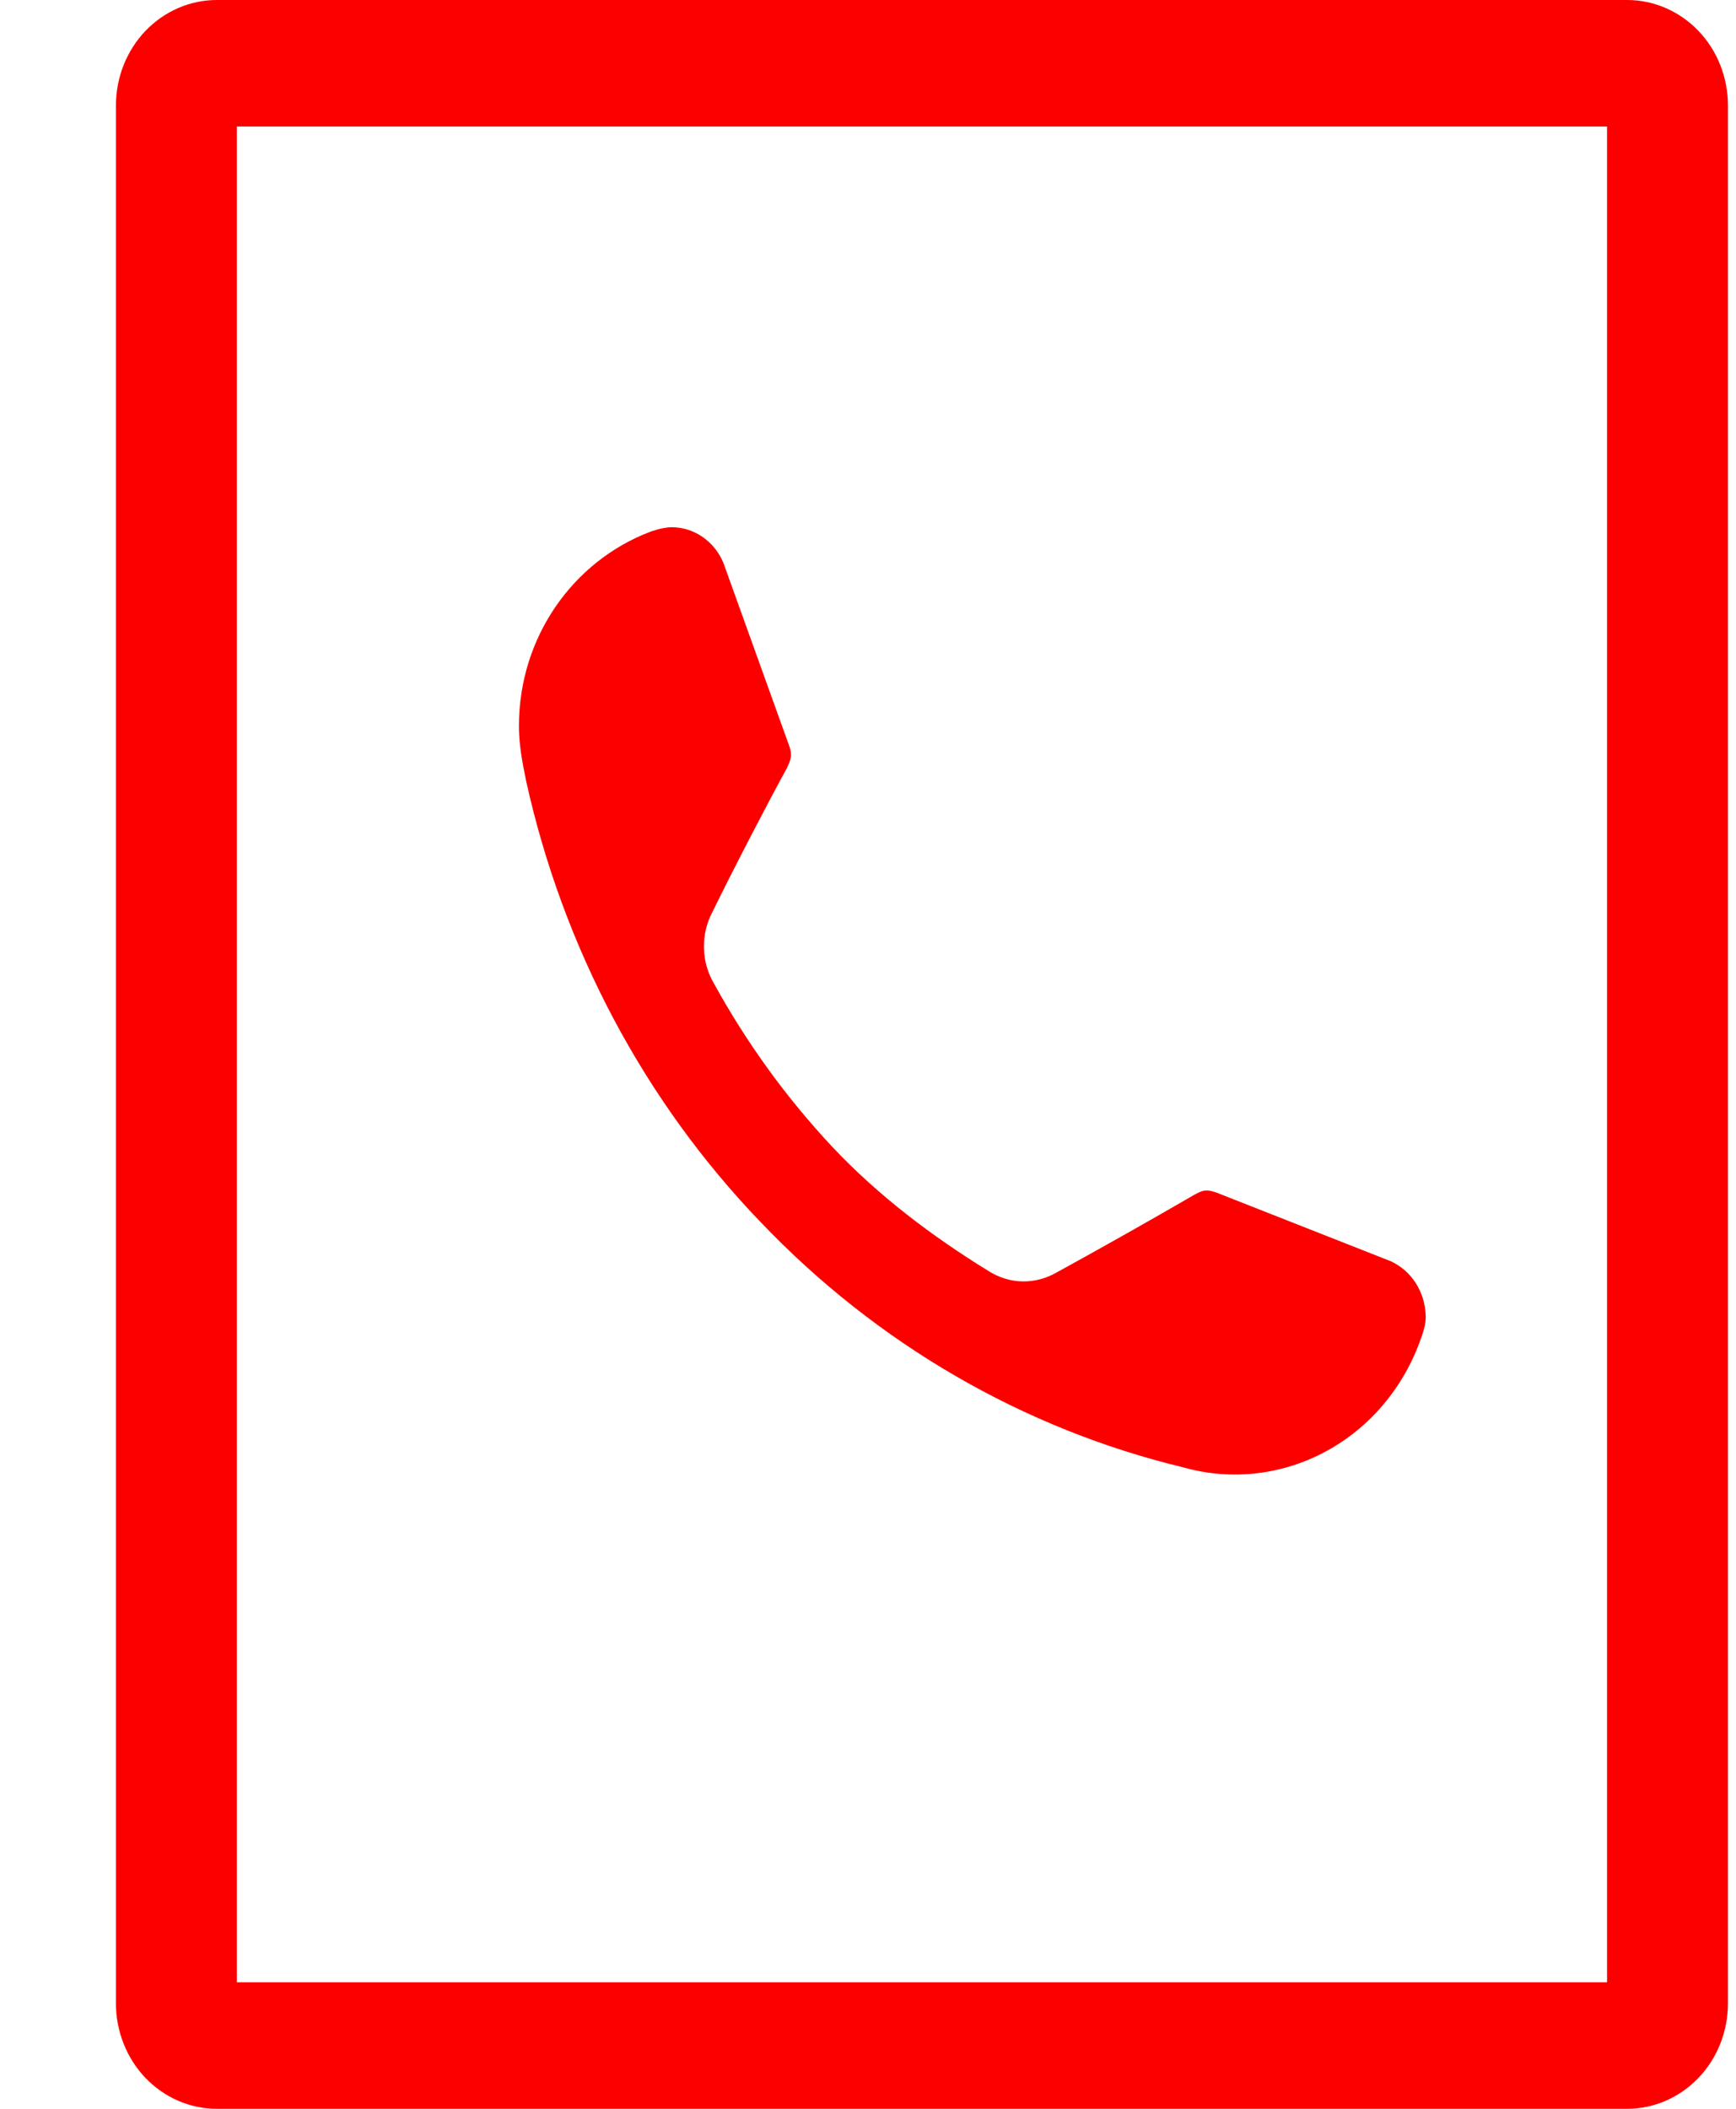 <?xml version="1.0" encoding="UTF-8"?> <svg xmlns="http://www.w3.org/2000/svg" width="14" height="17" viewBox="0 0 14 17" fill="none"><path fill-rule="evenodd" clip-rule="evenodd" d="M0.935 0.85C0.935 0.625 1.021 0.408 1.173 0.249C1.326 0.09 1.532 0 1.748 0H13.123C13.338 0 13.545 0.09 13.697 0.249C13.85 0.408 13.935 0.625 13.935 0.85V16.15C13.935 16.375 13.85 16.592 13.697 16.751C13.545 16.91 13.338 17 13.123 17H1.748C1.532 17 1.326 16.91 1.173 16.751C1.021 16.592 0.935 16.375 0.935 16.15V0.85ZM1.91 1.02V15.98H12.96V1.02H1.91ZM9.8 9.61L11.215 10.167C11.296 10.204 11.366 10.264 11.415 10.34C11.465 10.417 11.494 10.506 11.497 10.599C11.504 10.677 11.466 10.769 11.46 10.788C11.323 11.181 11.05 11.507 10.695 11.699C10.34 11.892 9.928 11.938 9.542 11.829C8.251 11.518 7.07 10.833 6.134 9.852C5.195 8.876 4.54 7.641 4.242 6.292C4.236 6.246 4.185 6.056 4.185 5.853C4.185 5.133 4.624 4.525 5.238 4.289C5.257 4.282 5.344 4.25 5.42 4.25C5.508 4.251 5.594 4.278 5.668 4.33C5.741 4.381 5.799 4.453 5.834 4.538L6.366 6.017C6.391 6.089 6.378 6.128 6.341 6.201C6.215 6.429 5.914 7.006 5.745 7.353C5.698 7.441 5.675 7.541 5.677 7.642C5.679 7.744 5.707 7.843 5.758 7.929C6.021 8.407 6.341 8.849 6.711 9.244C7.08 9.636 7.513 9.964 7.97 10.245C8.053 10.298 8.147 10.328 8.244 10.33C8.341 10.332 8.436 10.307 8.521 10.258C8.891 10.055 9.258 9.848 9.624 9.636C9.693 9.597 9.724 9.584 9.799 9.611L9.8 9.61Z" fill="#FC0000"></path></svg> 